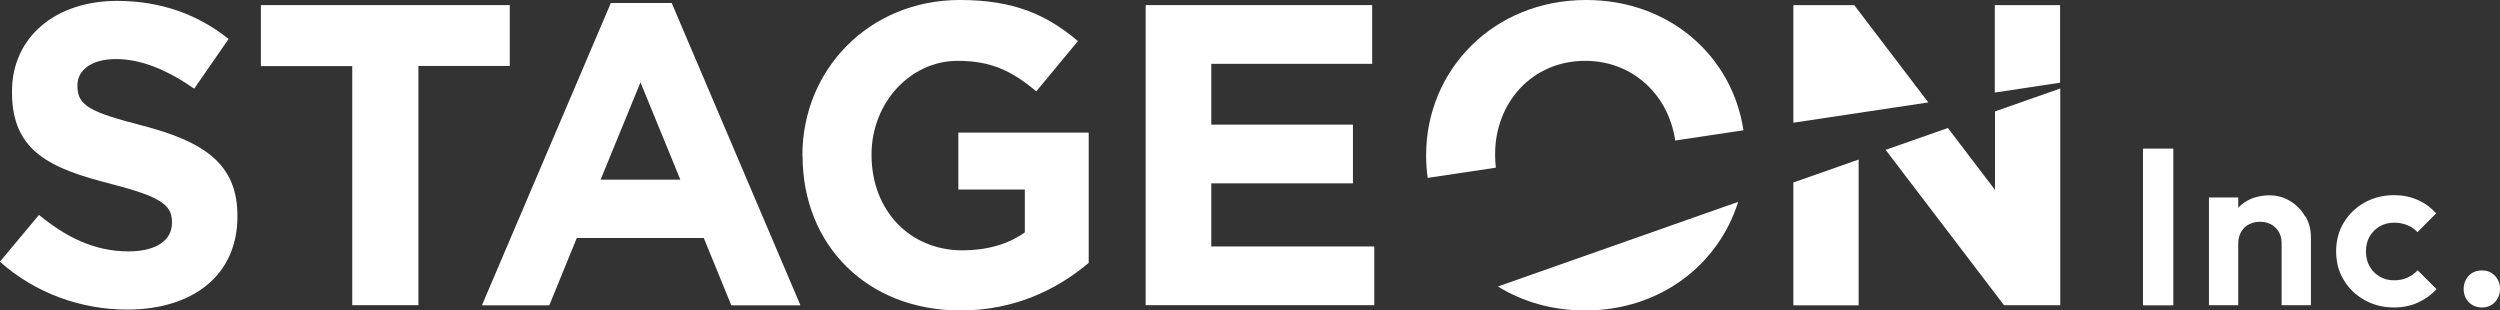 <svg width="306" height="38" viewBox="0 0 306 38" fill="none" xmlns="http://www.w3.org/2000/svg">
<rect x="0" y="0" width="306" height="38" fill="#333333" stroke="none"/>
<g clip-path="url(#clip0_1287_9536)">
<path d="M262.301 37.374V18.191H266.015V37.374H262.301Z" fill="white"/>
<path d="M282.164 26.52C281.732 25.743 281.128 25.118 280.372 24.643C279.617 24.168 278.753 23.909 277.781 23.909C276.81 23.909 275.882 24.125 275.083 24.556C274.651 24.794 274.284 25.096 273.96 25.42V24.168H270.376V37.353H273.96V29.8C273.96 29.282 274.068 28.808 274.305 28.398C274.543 27.988 274.845 27.685 275.255 27.47C275.666 27.254 276.119 27.146 276.616 27.146C277.393 27.146 278.041 27.383 278.537 27.88C279.034 28.376 279.271 29.002 279.271 29.8V37.353H282.855V29.002C282.855 28.117 282.639 27.275 282.207 26.499L282.164 26.52Z" fill="white"/>
<path d="M293.046 37.633C291.707 37.633 290.498 37.331 289.419 36.727C288.339 36.123 287.497 35.303 286.871 34.267C286.245 33.231 285.943 32.066 285.943 30.771C285.943 29.477 286.245 28.29 286.871 27.254C287.497 26.218 288.339 25.398 289.419 24.794C290.498 24.19 291.707 23.888 293.046 23.888C294.082 23.888 295.032 24.082 295.918 24.47C296.803 24.859 297.537 25.398 298.185 26.11L295.896 28.419C295.551 28.031 295.14 27.75 294.644 27.556C294.169 27.362 293.629 27.254 293.046 27.254C292.398 27.254 291.794 27.405 291.276 27.707C290.758 28.009 290.347 28.419 290.045 28.937C289.743 29.455 289.592 30.059 289.592 30.771C289.592 31.483 289.743 32.088 290.045 32.605C290.347 33.145 290.758 33.555 291.276 33.857C291.794 34.159 292.377 34.31 293.046 34.31C293.651 34.31 294.19 34.202 294.665 33.986C295.14 33.771 295.572 33.469 295.918 33.08L298.228 35.389C297.558 36.123 296.781 36.662 295.918 37.051C295.054 37.439 294.082 37.633 293.046 37.633Z" fill="white"/>
<path d="M303.798 37.633C303.15 37.633 302.611 37.417 302.179 36.986C301.769 36.554 301.553 36.015 301.553 35.367C301.553 34.72 301.769 34.202 302.179 33.749C302.589 33.317 303.129 33.102 303.798 33.102C304.467 33.102 304.964 33.317 305.374 33.749C305.784 34.181 306 34.72 306 35.367C306 36.015 305.784 36.533 305.374 36.986C304.964 37.417 304.424 37.633 303.798 37.633Z" fill="white"/>
<path d="M0 32.023L4.772 26.304C8.075 29.023 11.551 30.771 15.739 30.771C19.043 30.771 21.051 29.455 21.051 27.297V27.189C21.051 25.139 19.799 24.103 13.645 22.528C6.24 20.629 1.468 18.601 1.468 11.307V11.199C1.468 4.51 6.823 0.108 14.336 0.108C19.691 0.108 24.268 1.791 27.981 4.769L23.771 10.854C20.511 8.588 17.316 7.229 14.207 7.229C11.098 7.229 9.478 8.653 9.478 10.422V10.53C9.478 12.947 11.054 13.724 17.402 15.364C24.851 17.306 29.061 19.982 29.061 26.391V26.499C29.061 33.792 23.49 37.892 15.567 37.892C9.996 37.892 4.383 35.95 -0.021 32.023H0Z" fill="white"/>
<path d="M43.116 8.092H31.932V0.626H62.396V8.071H51.212V37.353H43.116V8.092Z" fill="white"/>
<path d="M74.767 0.367H82.216L97.977 37.374H89.514L86.145 29.131H70.6L67.232 37.374H58.985L74.767 0.367ZM83.274 21.988L78.395 10.077L73.515 21.988H83.274Z" fill="white"/>
<path d="M98.215 19.097V18.989C98.215 8.545 106.354 0 117.495 0C124.102 0 128.096 1.791 131.939 5.028L126.844 11.178C124.015 8.826 121.489 7.445 117.236 7.445C111.363 7.445 106.678 12.645 106.678 18.881V18.989C106.678 25.7 111.299 30.642 117.819 30.642C120.755 30.642 123.389 29.908 125.44 28.441V23.197H117.301V16.227H133.256V32.174C129.478 35.367 124.274 38 117.56 38C106.117 38 98.236 29.973 98.236 19.097H98.215Z" fill="white"/>
<path d="M140.229 0.626H167.952V7.812H148.261V15.256H165.598V22.442H148.261V30.167H168.211V37.353H140.229V0.626Z" fill="white"/>
<path d="M183.108 20.521L174.752 21.773C174.623 20.888 174.558 20.003 174.558 19.097V18.989C174.558 8.545 182.806 0 194.141 0C204.396 0 212.039 6.905 213.399 15.947L205.044 17.198C204.266 11.717 199.927 7.445 194.033 7.445C187.512 7.445 183 12.58 183 18.881V18.989C183 19.507 183.043 20.003 183.086 20.5L183.108 20.521ZM194.033 38C203.209 38 210.355 32.389 212.751 24.708L183.345 35.065C186.346 36.921 189.974 38 194.011 38H194.033Z" fill="white"/>
<path d="M252.154 10.121L244.165 11.329V0.626H252.154V10.099V10.121ZM219.509 37.374H227.498V19.529L219.509 22.334V37.374ZM226.958 0.626H219.509V15.019L236.026 12.537L226.958 0.626ZM244.187 13.638V23.24L238.422 15.666L230.801 18.342L245.288 37.353H252.175V10.833L244.187 13.638Z" fill="white"/>
</g>
<defs>
<clipPath id="clip0_1287_9536">
<rect width="306" height="38" fill="white"/>
</clipPath>
</defs>
</svg>
